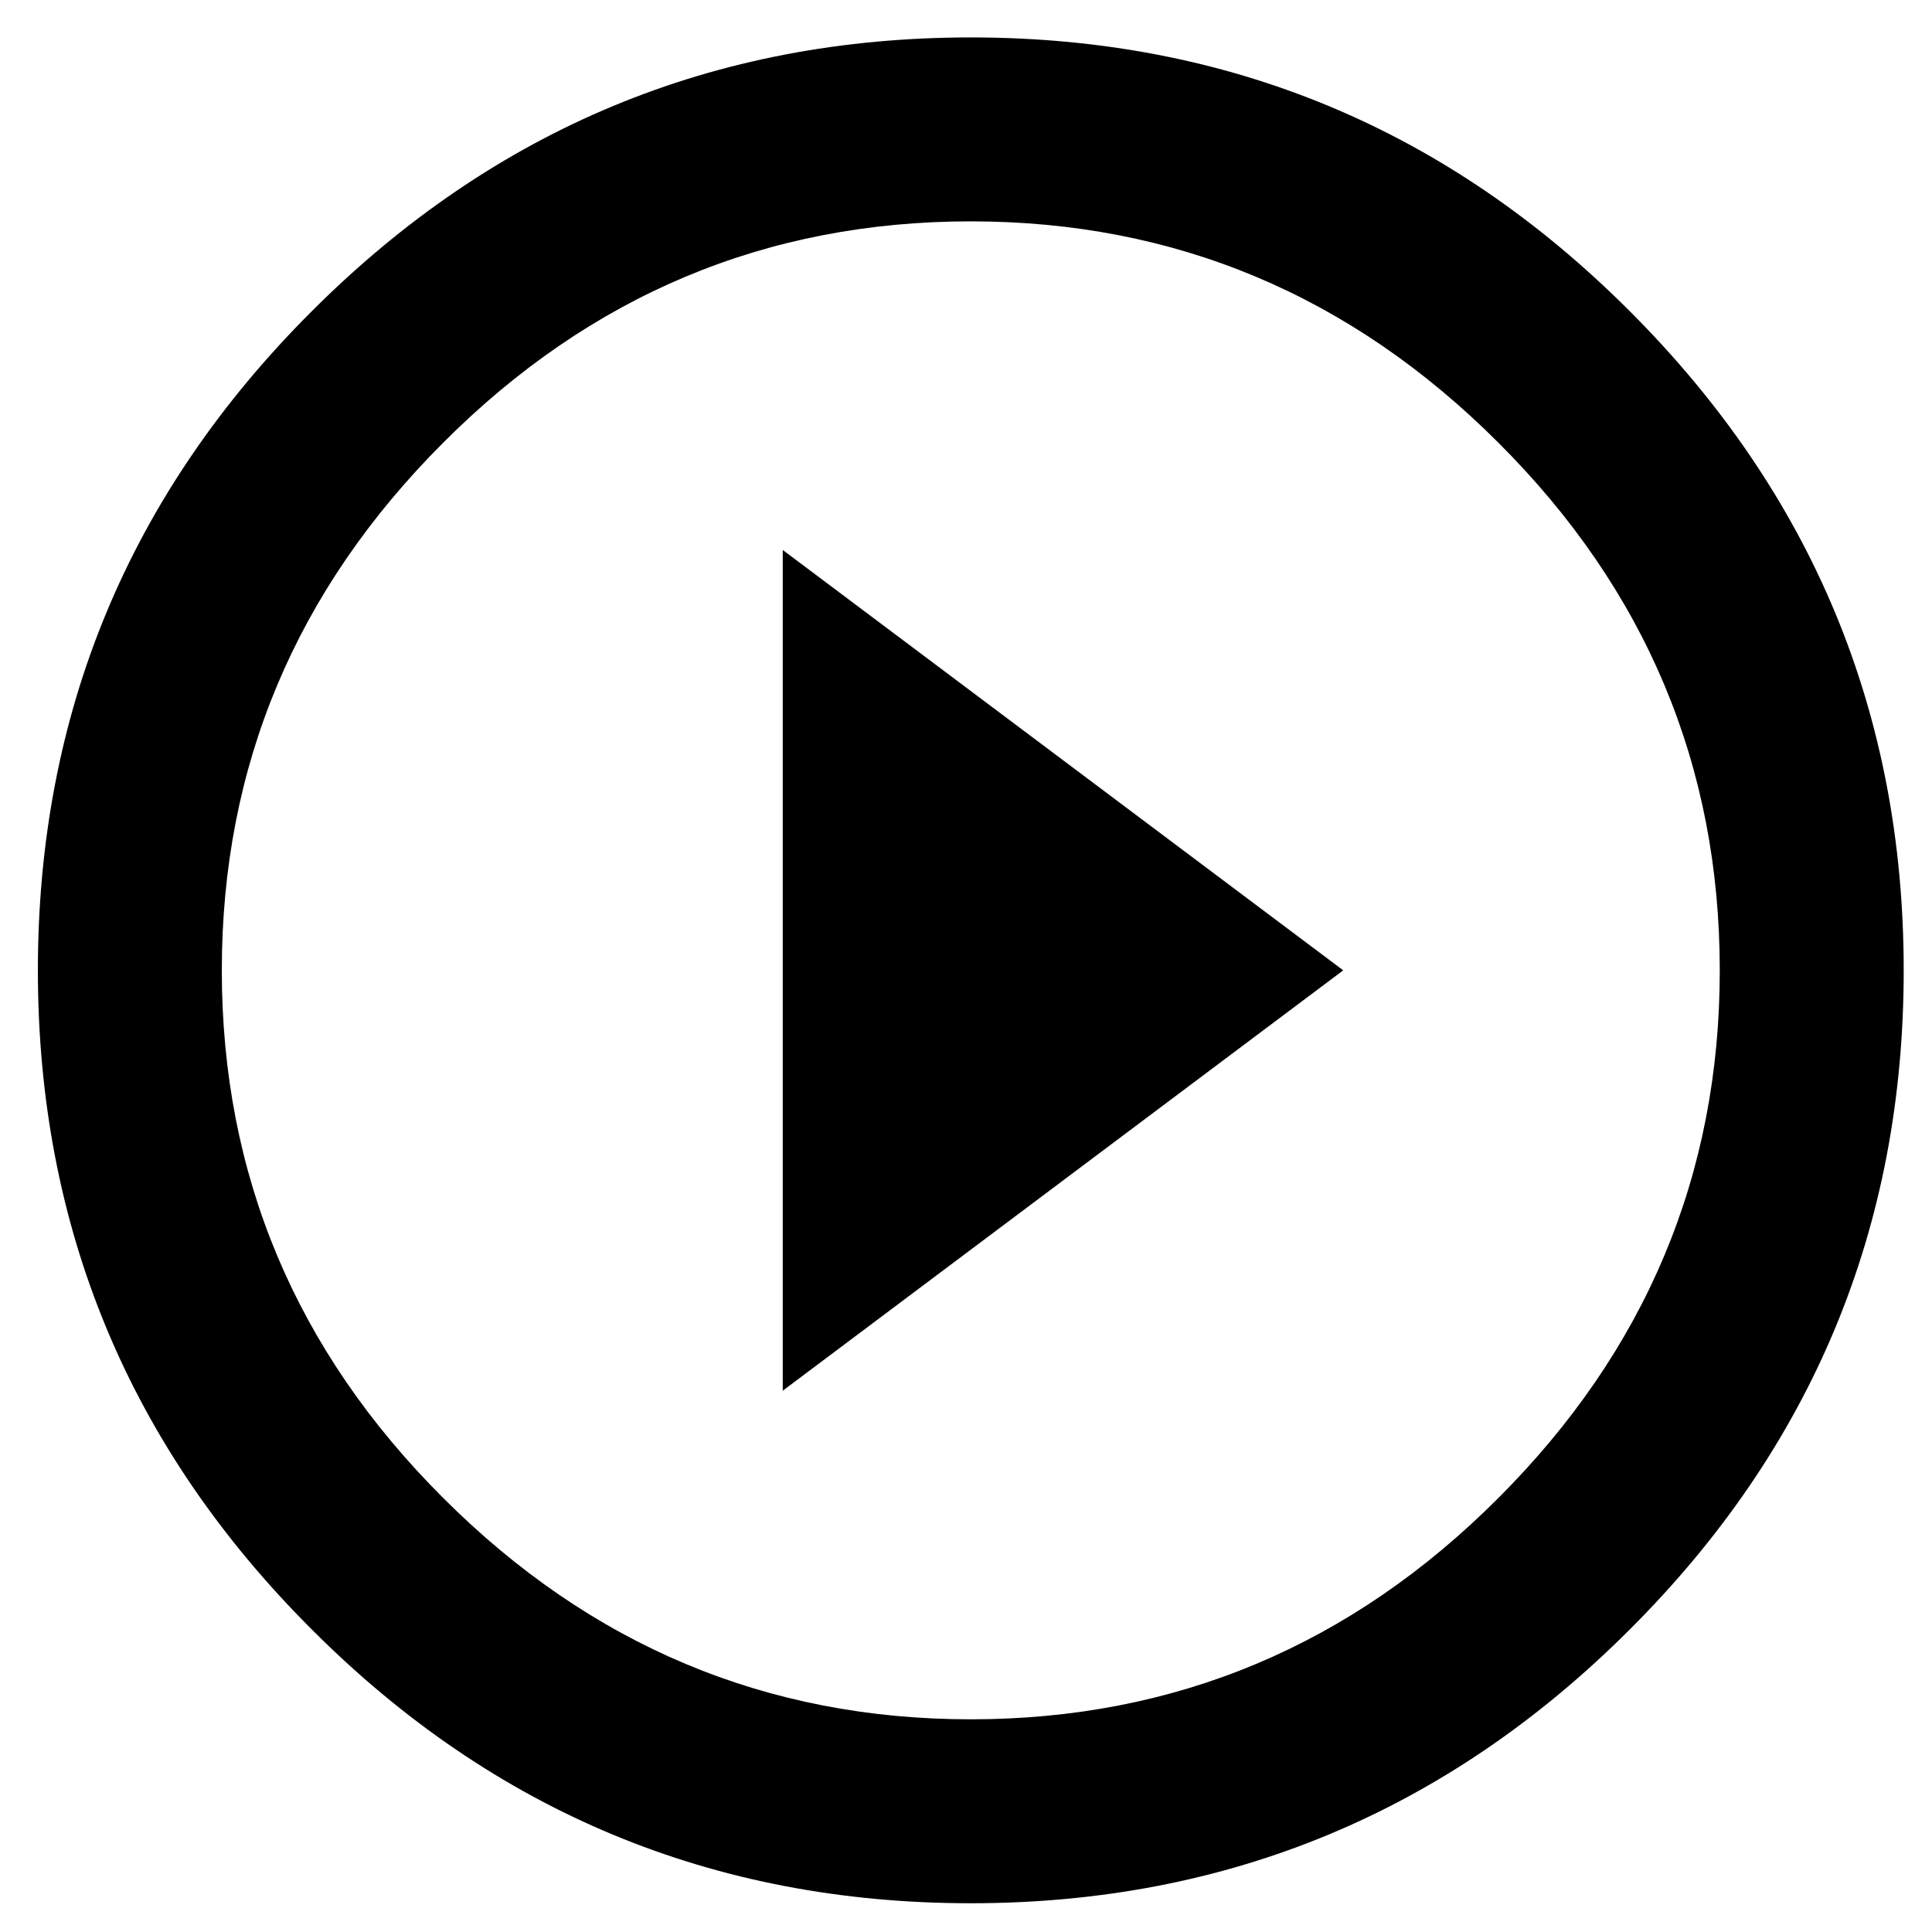 <?xml version="1.0" encoding="UTF-8" standalone="no"?>
<svg
   xmlns:dc="http://purl.org/dc/elements/1.1/"
   xmlns:cc="http://creativecommons.org/ns#"
   xmlns:rdf="http://www.w3.org/1999/02/22-rdf-syntax-ns#"
   xmlns:svg="http://www.w3.org/2000/svg"
   xmlns="http://www.w3.org/2000/svg"
   xmlns:sodipodi="http://sodipodi.sourceforge.net/DTD/sodipodi-0.dtd"
   xmlns:inkscape="http://www.inkscape.org/namespaces/inkscape"
   sodipodi:docname="play_circle_outline.svg"
   inkscape:version="1.0 (4035a4fb49, 2020-05-01)"
   id="svg8"
   version="1.1"
   viewBox="0 0 4.233 4.233"
   height="16"
   width="16">
  <defs
     id="defs2" />
  <sodipodi:namedview
     inkscape:window-maximized="1"
     inkscape:window-y="-9"
     inkscape:window-x="-9"
     inkscape:window-height="1001"
     inkscape:window-width="1920"
     units="px"
     showgrid="false"
     inkscape:document-rotation="0"
     inkscape:current-layer="layer1"
     inkscape:document-units="mm"
     inkscape:cy="8"
     inkscape:cx="8"
     inkscape:zoom="50.0625"
     inkscape:pageshadow="2"
     inkscape:pageopacity="0.0"
     borderopacity="1.0"
     bordercolor="#666666"
     pagecolor="#ffffff"
     id="base" />
  <g
     id="layer1"
     inkscape:groupmode="layer"
     inkscape:label="图层 1">
    <path
       style="stroke-width:0.006"
       d="m 2.127,3.767 q 0.672,0 1.156,-0.485 0.485,-0.485 0.485,-1.156 0,-0.672 -0.485,-1.156 -0.485,-0.485 -1.156,-0.485 -0.672,0 -1.156,0.485 -0.485,0.485 -0.485,1.156 0,0.672 0.485,1.156 0.485,0.485 1.156,0.485 z m 0,-3.685 q 0.845,0 1.444,0.6 0.6,0.6 0.6,1.444 0,0.845 -0.6,1.444 -0.6,0.6 -1.444,0.6 -0.845,0 -1.444,-0.6 Q 0.083,2.971 0.083,2.126 q 0,-0.845 0.6,-1.444 Q 1.283,0.082 2.127,0.082 Z M 1.715,3.047 V 1.205 l 1.228,0.921 z"
       id="path193" />
  </g>
</svg>
